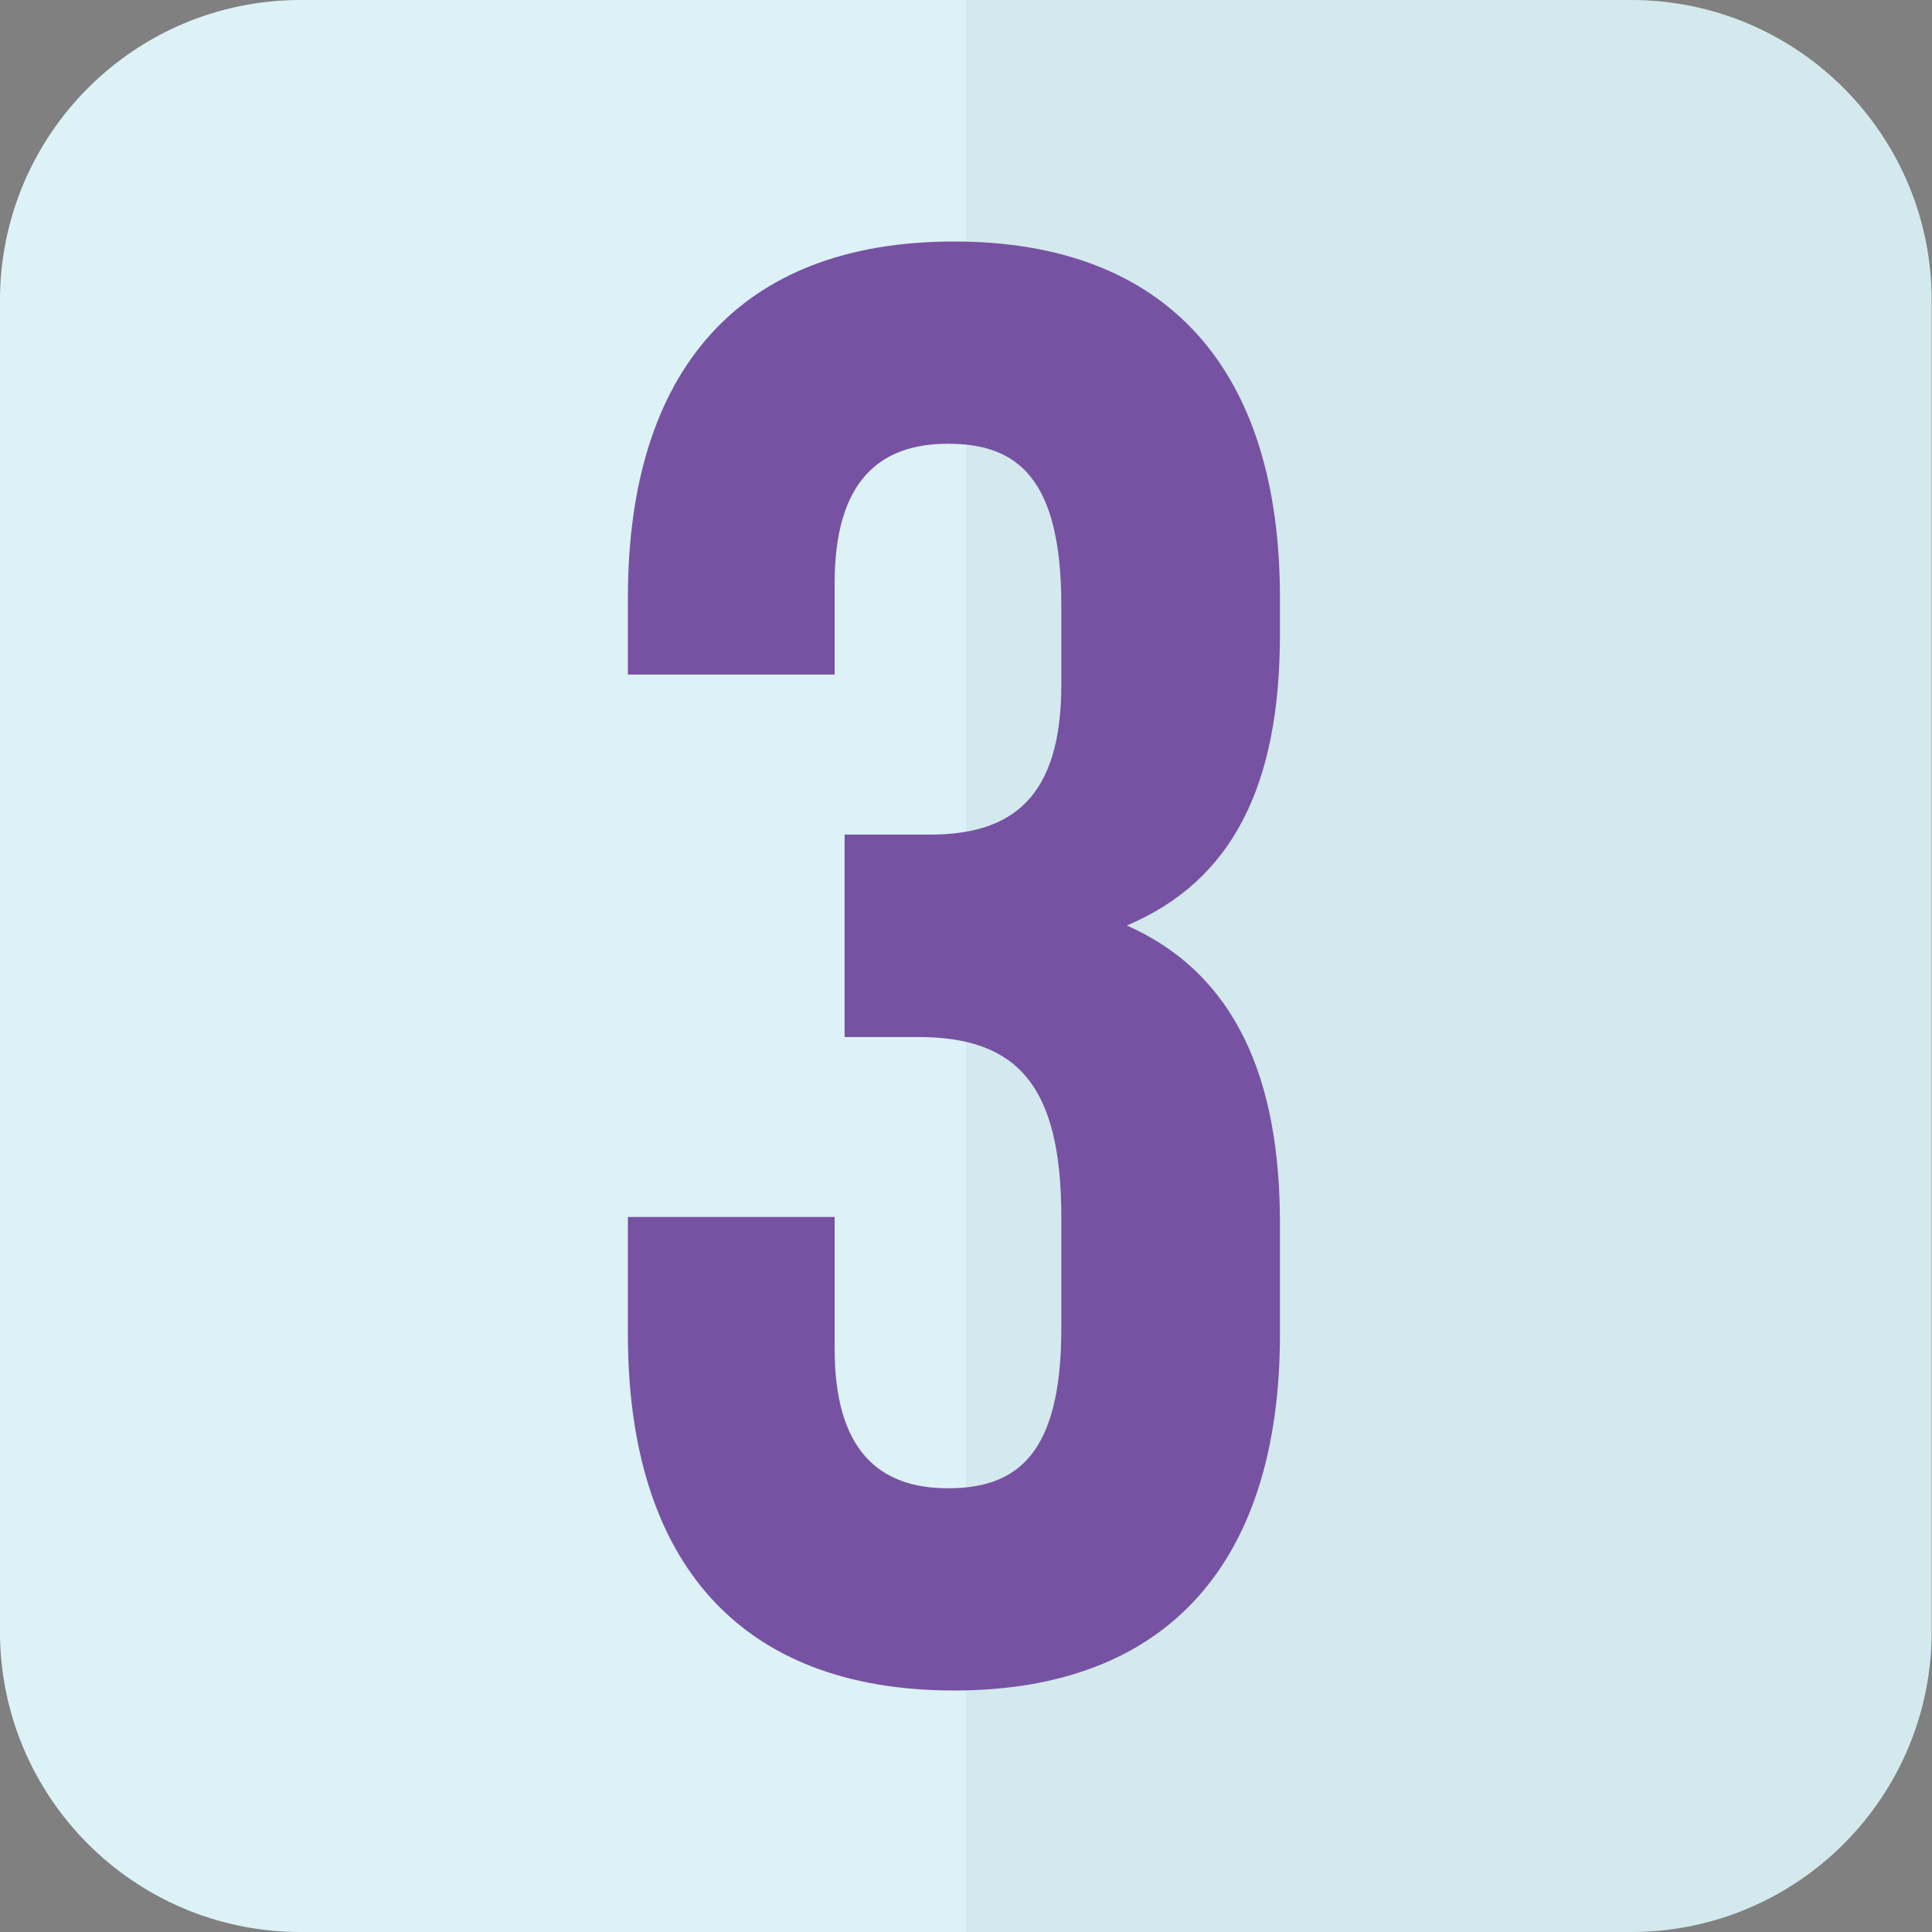 <?xml version="1.0" encoding="UTF-8"?>
<svg xmlns="http://www.w3.org/2000/svg" width="80" height="80" viewBox="0 0 80 80" fill="none">
  <rect x="0" y="0" width="80" height="80" fill="#808080" stroke="none"/>
  <path d="M79.988 67.553V12.447C79.988 5.573 74.416 0 67.543 0L12.444 0C5.57 0 -0.002 5.573 -0.002 12.447V67.553C-0.002 74.427 5.57 80 12.444 80H67.543C74.416 80 79.988 74.427 79.988 67.553Z" fill="#DCF2F6"></path>
  <path opacity="0.04" d="M67.554 0H40V80H67.554C74.427 80 80 74.426 80 67.553V12.447C80 5.574 74.427 0 67.554 0Z" fill="#181020"></path>
  <path d="M43.947 25.081C43.947 19.8 42.133 18.374 39.253 18.374C36.374 18.374 34.56 19.97 34.56 24.157V27.932H26V24.749C26 15.362 30.606 10 39.5 10C48.394 10 53 15.362 53 24.749V26.255C53 32.54 51.027 36.476 46.66 38.323C51.186 40.332 53 44.689 53 50.643V55.251C53 64.638 48.394 70 39.5 70C30.606 70 26 64.638 26 55.251V50.392H34.56V55.843C34.56 60.03 36.374 61.626 39.253 61.626C42.133 61.626 43.947 60.2 43.947 55.009V50.401C43.947 44.949 42.133 42.941 38.02 42.941H34.974V34.558H38.514C41.886 34.558 43.947 33.051 43.947 28.353V25.081Z" fill="#7752A2"></path>
</svg>
